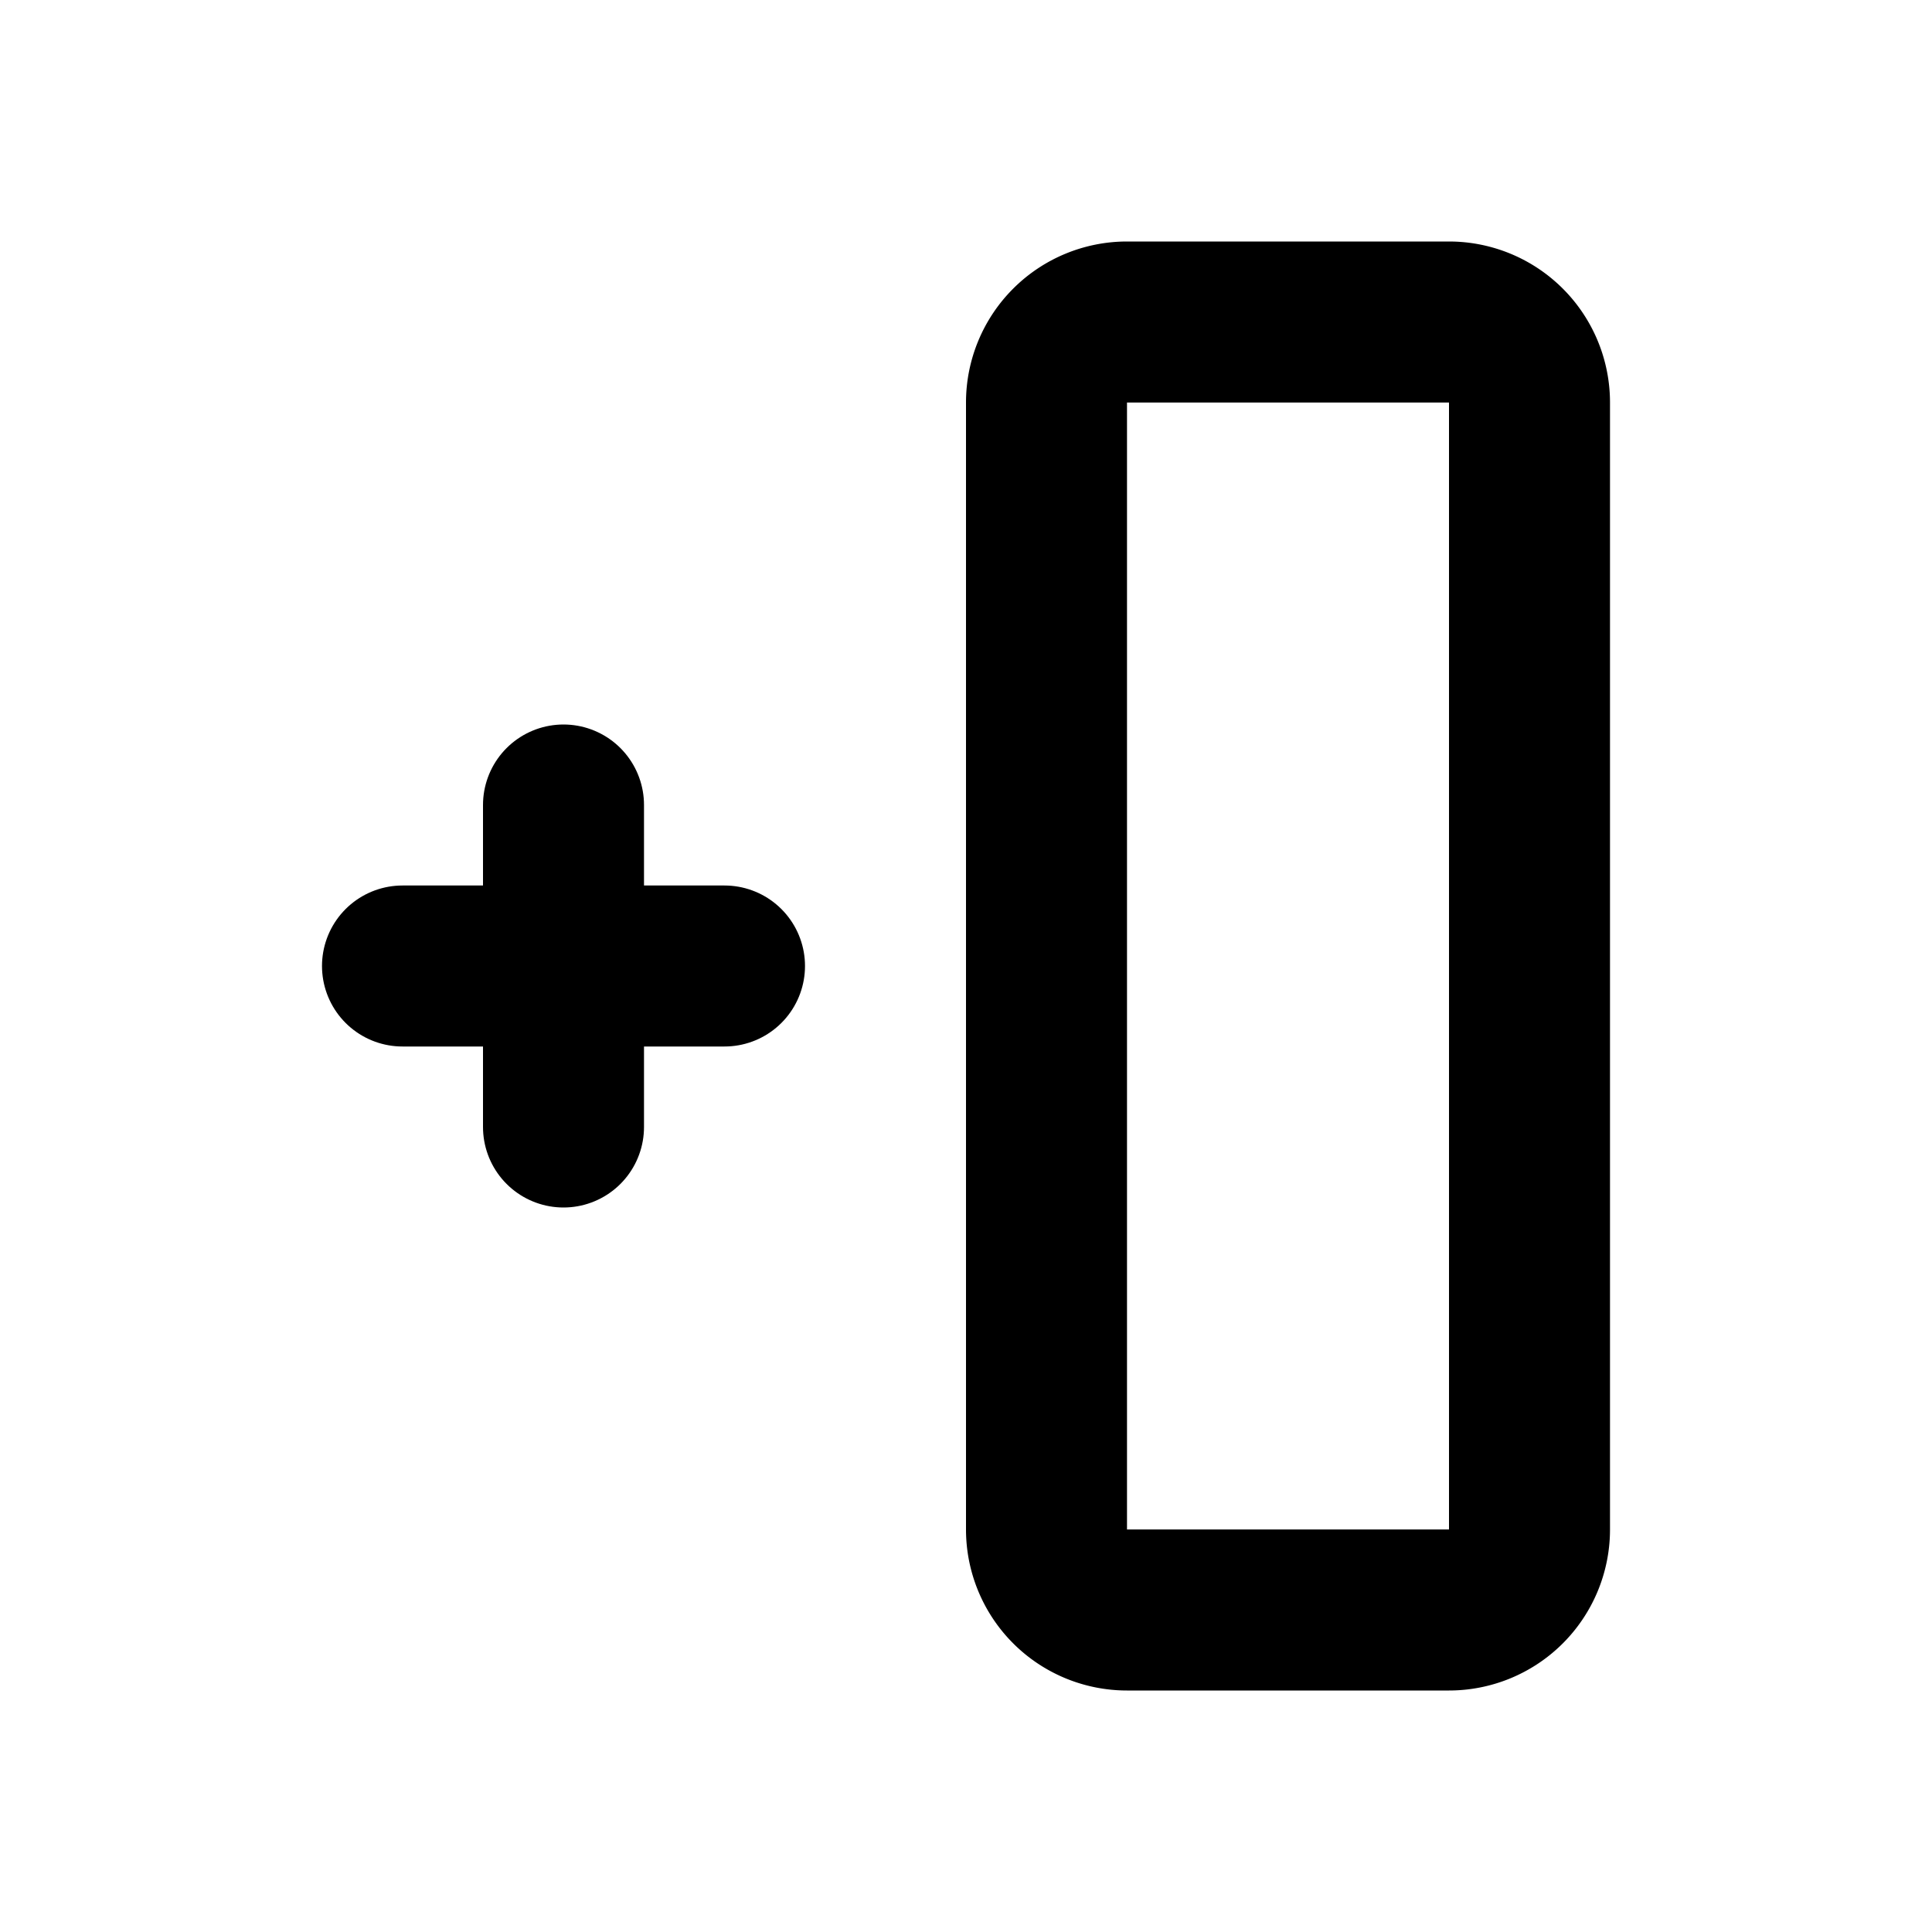 <svg xmlns="http://www.w3.org/2000/svg" class="icon icon-tabler icon-tabler-column-insert-left" width="24" height="24" viewBox="0 0 24 24" stroke-width="2" stroke="currentColor" fill="none" stroke-linecap="round" stroke-linejoin="round">
  <desc>Download more icon variants from https://tabler-icons.io/i/column-insert-left</desc>
  <path stroke="none" d="M0 0h24v24H0z" fill="none"/>
  <path d="M14 4h4a1 1 0 0 1 1 1v14a1 1 0 0 1 -1 1h-4a1 1 0 0 1 -1 -1v-14a1 1 0 0 1 1 -1z" />
  <line x1="5" y1="12" x2="9" y2="12" />
  <line x1="7" y1="10" x2="7" y2="14" />
</svg>


